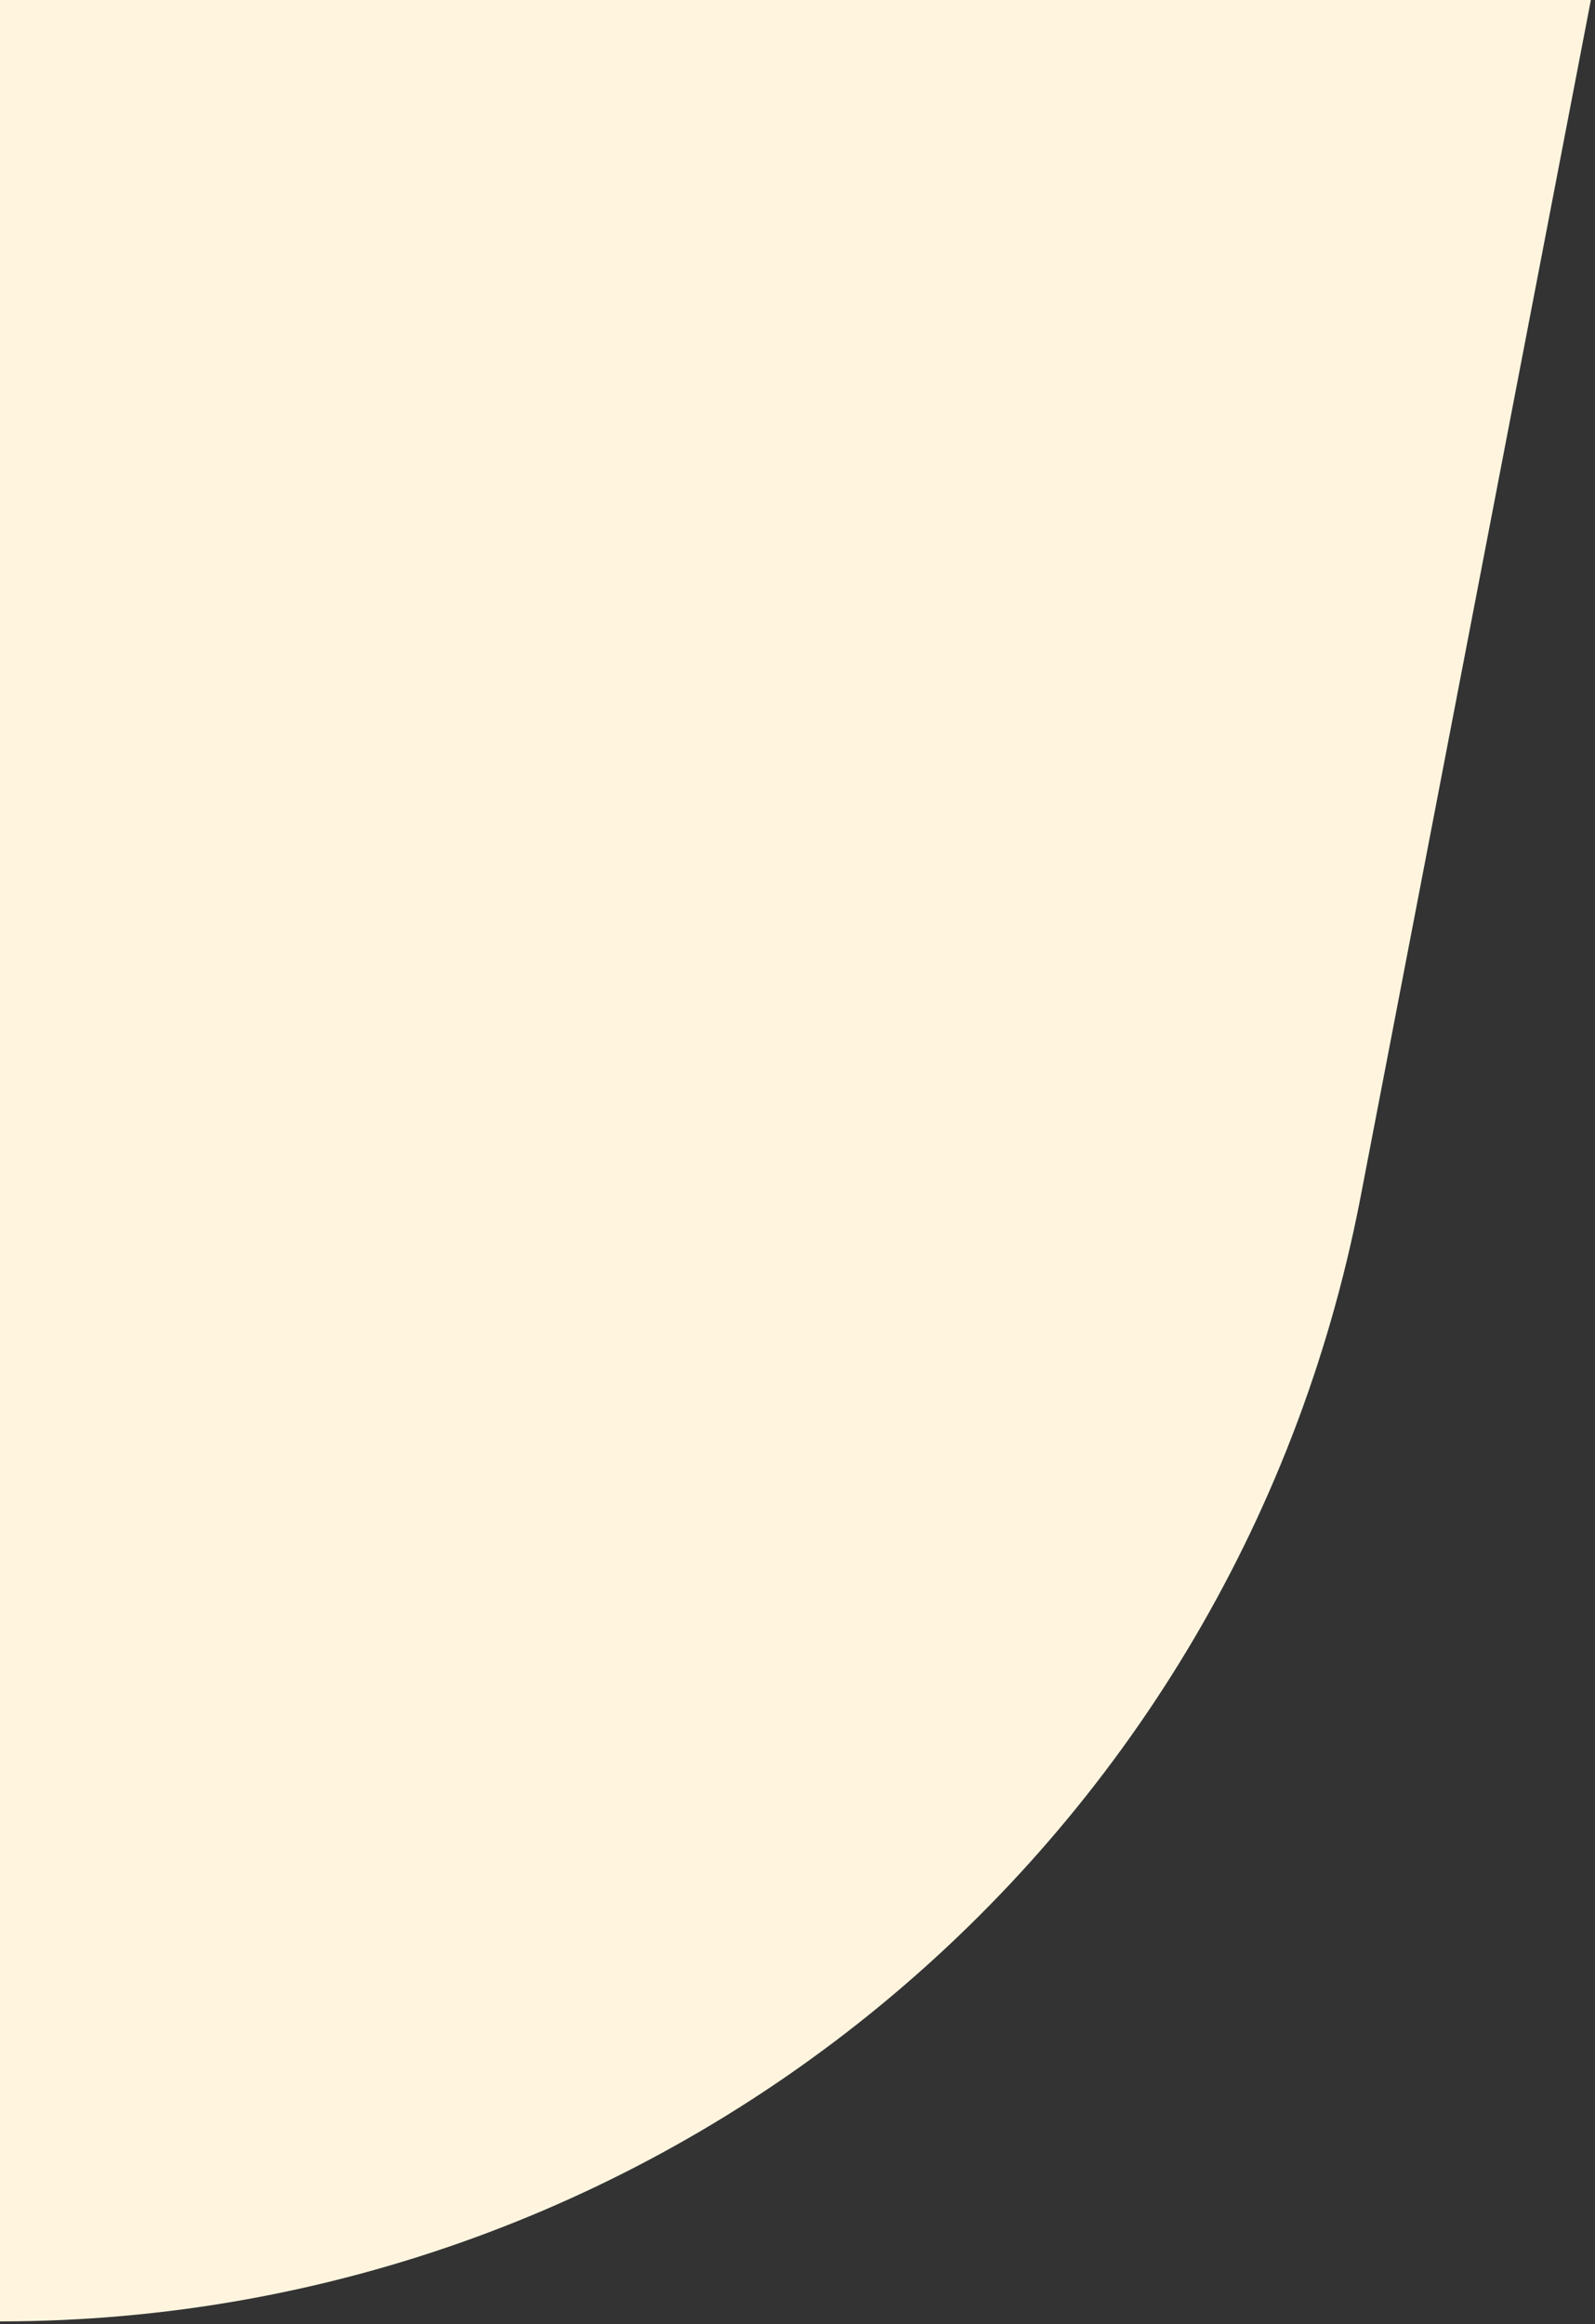 <svg width="116" height="169" viewBox="0 0 116 169" fill="none" xmlns="http://www.w3.org/2000/svg">
<rect x="0" y="0" width="116" height="169" fill="#333333" stroke="none"/>
<path fill-rule="evenodd" clip-rule="evenodd" d="M0 0L115.7 0L98.9 87.3C89.67 134.625 48.217 168.786 0 168.8V0Z" fill="#FFF5DF"/>
</svg>
